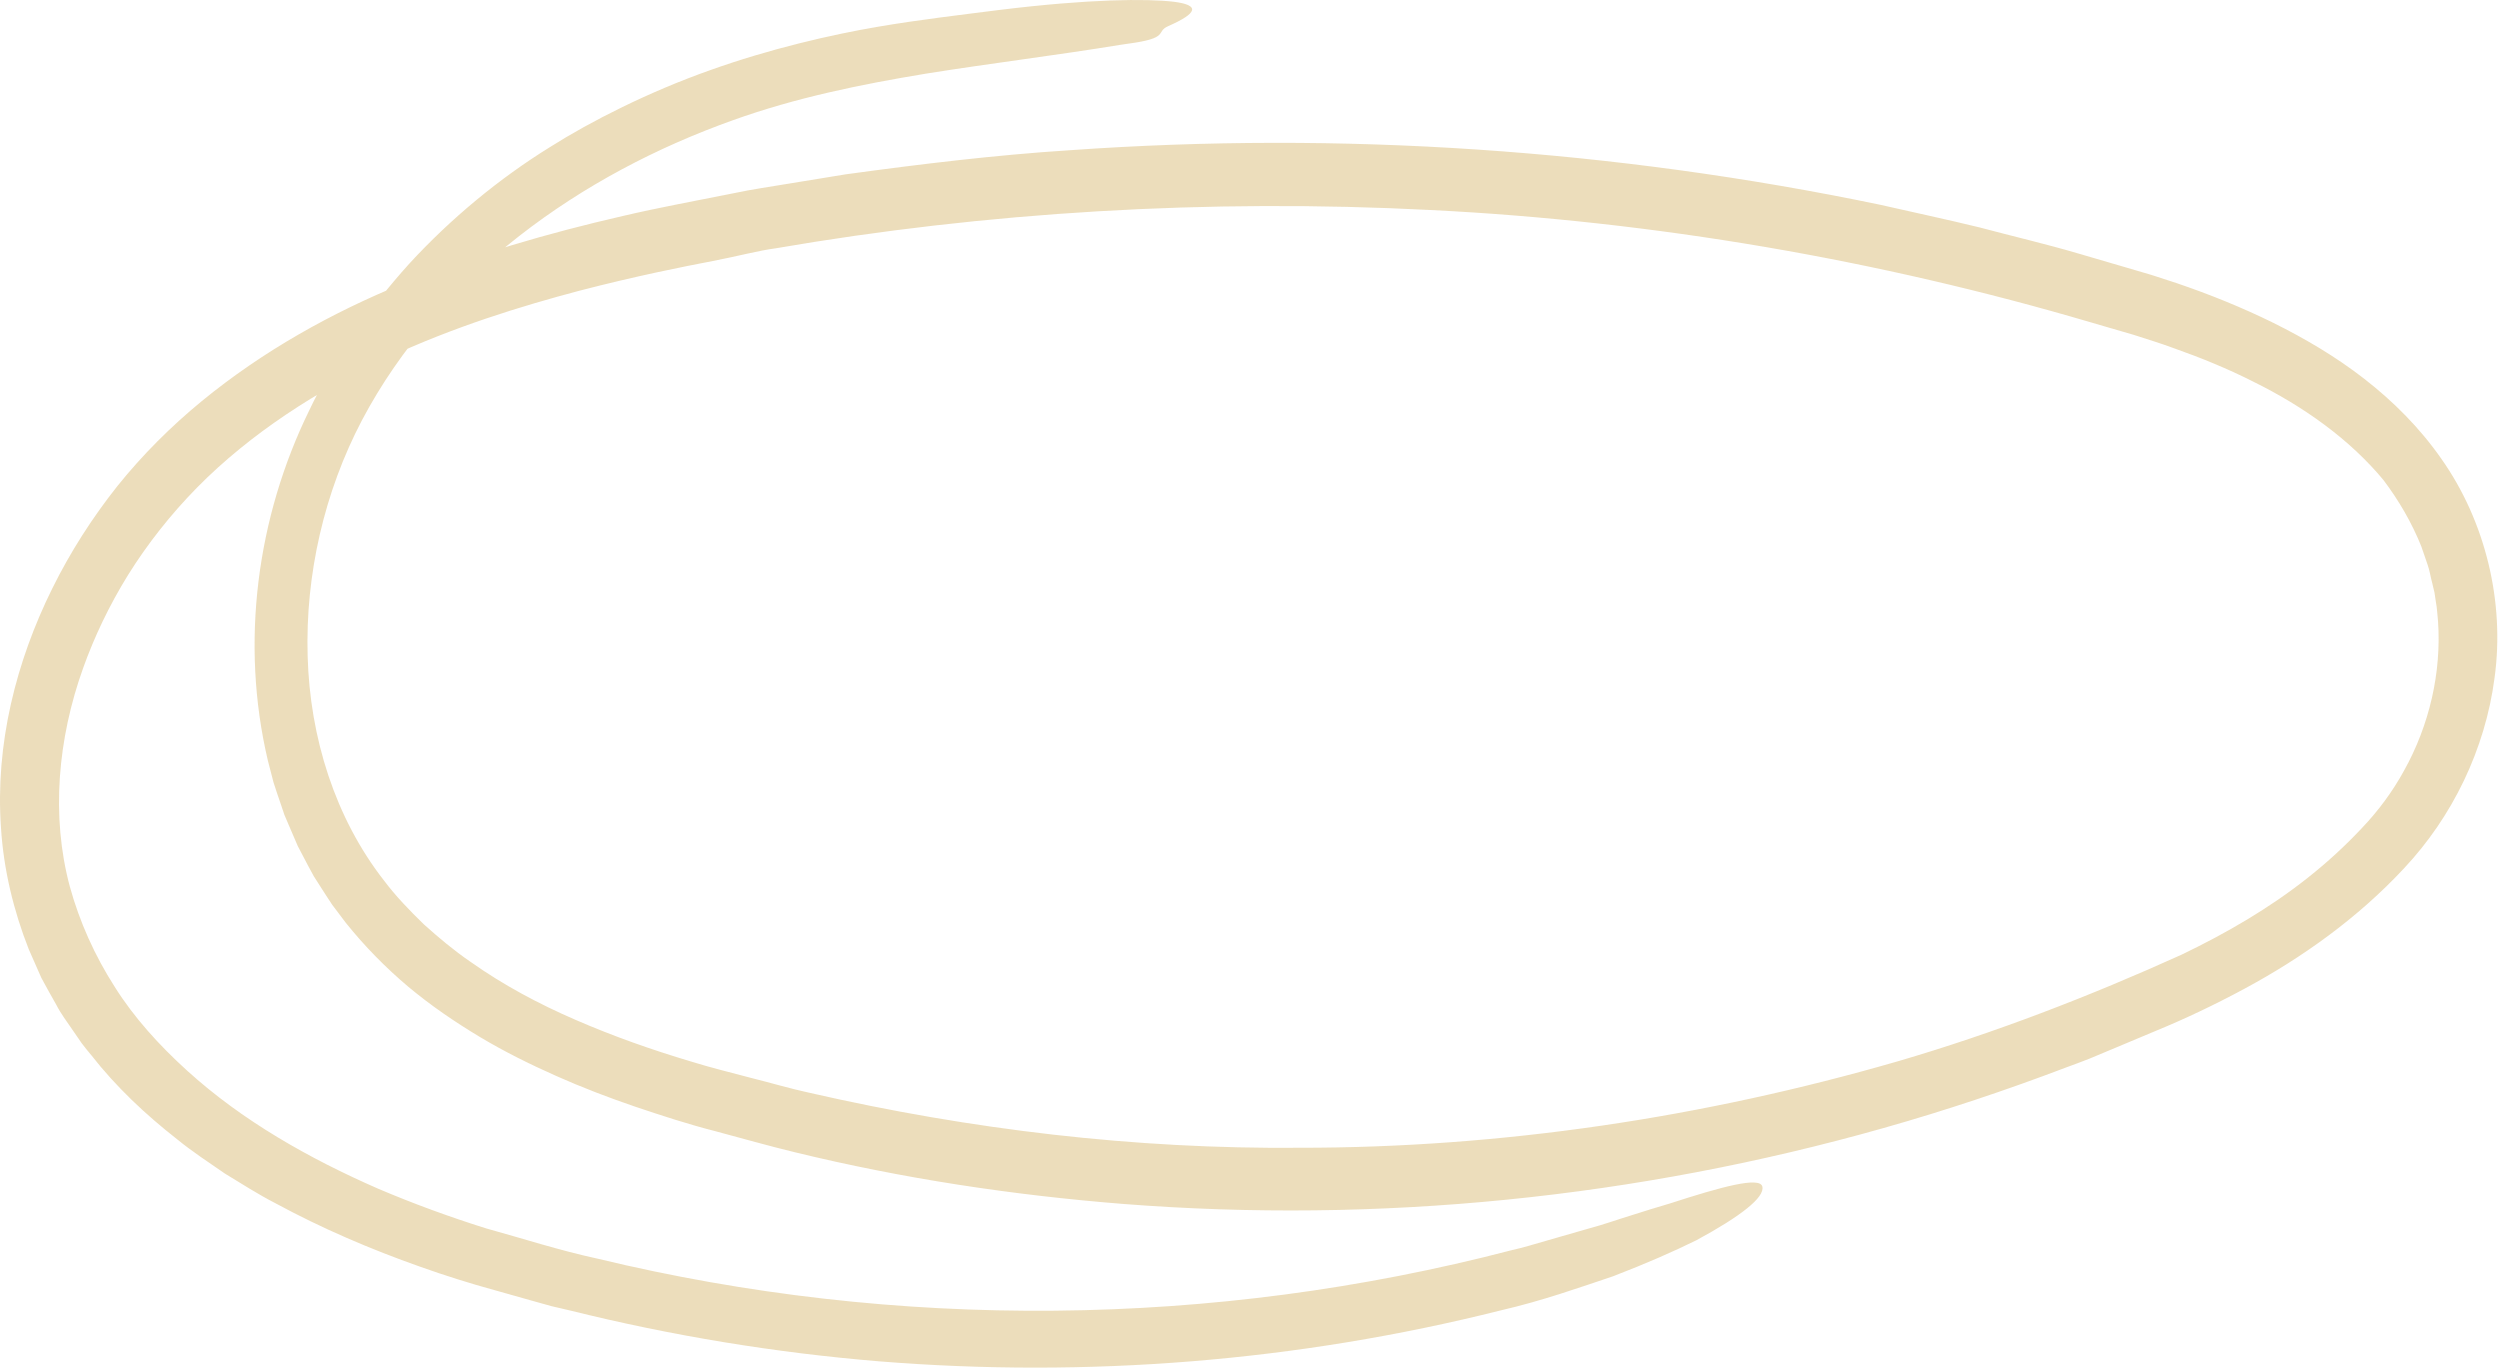 <svg width="257" height="141" viewBox="0 0 257 141" fill="none" xmlns="http://www.w3.org/2000/svg">
<path opacity="0.4" d="M73.277 26.832C70.3 27.402 65.432 28.361 59.515 29.899C53.615 31.466 46.62 33.593 39.662 36.859C32.721 40.088 25.763 44.541 20.284 50.096C17.544 52.879 15.142 55.936 13.17 59.098C11.206 62.27 9.672 65.527 8.549 68.67C5.946 75.924 5.225 83.872 7.179 91.146C8.184 94.783 9.745 98.249 11.782 101.43C13.791 104.63 16.384 107.469 19.215 110.042C24.895 115.208 31.763 119.092 38.913 122.216C42.511 123.744 46.2 125.093 49.944 126.27C53.761 127.324 57.533 128.549 61.405 129.385C92.171 136.81 124.672 136.526 155.355 128.53C156.561 128.264 157.857 127.866 159.209 127.476C160.56 127.087 161.976 126.679 163.4 126.27C164.843 125.89 166.25 125.378 167.656 124.95C169.053 124.504 170.423 124.077 171.729 123.697C176.888 122.026 180.925 120.905 181.171 121.988C181.418 123.089 178.989 125.007 174.395 127.495C172.067 128.644 169.19 129.907 165.83 131.199C162.423 132.338 158.588 133.715 154.259 134.712C133.402 139.954 111.732 141.672 90.353 139.944C79.669 139.061 69.058 137.314 58.656 134.731L56.702 134.275L54.766 133.734L50.894 132.642C48.319 131.939 45.734 131.123 43.196 130.221C38.109 128.426 33.105 126.289 28.302 123.687C26.53 122.776 24.831 121.684 23.114 120.639C21.453 119.49 19.763 118.389 18.183 117.098C14.987 114.591 11.955 111.761 9.38 108.466C9.051 108.058 8.704 107.668 8.403 107.25L7.508 105.95C6.923 105.076 6.275 104.25 5.791 103.3C5.28 102.379 4.741 101.458 4.248 100.518L2.96 97.593C1.399 93.634 0.367 89.389 0.102 85.097C-0.51 76.475 1.682 67.948 5.38 60.484C7.234 56.734 9.49 53.22 12.056 49.982C14.64 46.763 17.59 43.82 20.74 41.237C27.041 36.071 34.146 32.121 41.488 29.13C48.839 26.129 56.41 23.955 64.008 22.208C67.807 21.315 71.624 20.631 75.432 19.862C77.331 19.454 79.258 19.188 81.167 18.865L86.92 17.925C94.609 16.871 102.326 15.931 110.07 15.437C137.876 13.472 165.939 15.361 193.28 21.049C196.687 21.828 200.102 22.549 203.49 23.376C206.869 24.278 210.266 25.066 213.626 26.053L218.658 27.525L221.179 28.266L223.717 29.092C227.096 30.241 230.429 31.58 233.689 33.184C236.94 34.799 240.118 36.66 243.068 38.958C246.018 41.256 248.748 43.972 250.976 47.172C255.478 53.553 257.524 61.861 256.437 69.705C255.469 77.073 252.09 83.977 247.15 89.247C242.383 94.374 236.657 98.458 230.703 101.658C227.726 103.262 224.676 104.715 221.626 105.969L217.051 107.887L214.759 108.846C213.992 109.159 213.215 109.425 212.439 109.719C206.266 112.065 199.992 114.163 193.646 115.958C168.268 123.146 141.694 125.824 115.439 123.763C104.115 122.861 92.837 121.162 81.769 118.465C79.002 117.8 76.263 117.012 73.514 116.281C70.765 115.578 68.026 114.686 65.295 113.765C62.565 112.834 59.853 111.799 57.186 110.612C54.52 109.425 51.871 108.124 49.323 106.595C46.776 105.066 44.292 103.376 41.963 101.43C39.644 99.474 37.488 97.28 35.552 94.868L34.155 93.016C33.717 92.371 33.306 91.706 32.886 91.061L32.256 90.073C32.064 89.731 31.89 89.389 31.699 89.047L30.612 86.977L29.69 84.831L29.233 83.758L28.859 82.647C28.612 81.907 28.347 81.175 28.119 80.435L27.534 78.175C24.676 66.049 26.42 53.163 31.781 42.205C33.014 39.594 34.566 37.049 36.255 34.476C37.991 31.941 39.945 29.462 42.073 27.107C46.365 22.436 51.36 18.324 56.519 15.133C60.757 12.446 66.729 9.436 72.948 7.233C79.148 5.011 85.532 3.549 90.299 2.742C94.417 2.039 98.709 1.536 102.736 1.023C112.005 -0.117 117.877 -0.145 120.644 0.178C123.42 0.529 123.11 1.355 120.078 2.694C118.745 3.283 120.325 3.919 115.923 4.498C115.74 4.527 115.375 4.574 115.211 4.603C108.554 5.695 101.851 6.502 95.166 7.575C88.491 8.676 81.788 10.044 75.368 12.351C67.505 15.152 60.008 19.093 53.405 24.24C46.812 29.377 41.132 35.767 37.214 43.193C33.342 50.562 31.379 59.07 31.626 67.445C31.854 75.82 34.456 84.091 39.461 90.5C40.684 92.133 42.109 93.596 43.57 95.02C45.095 96.388 46.657 97.707 48.355 98.866C51.707 101.24 55.378 103.206 59.204 104.858C63.031 106.519 66.985 107.915 71.03 109.121C73.039 109.748 75.103 110.251 77.149 110.793C79.203 111.305 81.231 111.913 83.304 112.359C99.805 116.129 116.699 118.142 133.612 117.99C154.36 118 175.089 114.885 195.061 109.112C205.033 106.197 214.814 102.417 224.238 98.154C228.868 95.932 233.288 93.368 237.251 90.225C239.233 88.658 241.095 86.949 242.821 85.107C244.511 83.331 245.954 81.375 247.132 79.229C249.734 74.566 250.995 69.135 250.629 63.855C250.556 63.2 250.538 62.536 250.41 61.89L250.264 60.912L250.036 59.953C249.862 59.317 249.771 58.652 249.552 58.035L248.912 56.174C247.935 53.743 246.611 51.454 244.995 49.318L245.114 49.46C241.561 45.149 236.803 41.778 231.598 39.214C229.005 37.904 226.293 36.793 223.526 35.815C222.147 35.302 220.74 34.875 219.334 34.419L214.996 33.156C193.134 26.709 170.058 22.739 147.072 21.59C124.096 20.403 101.239 21.818 79.715 25.531C78.007 25.75 75.761 26.357 73.277 26.832Z" fill="#D1AA57"/>
</svg>

